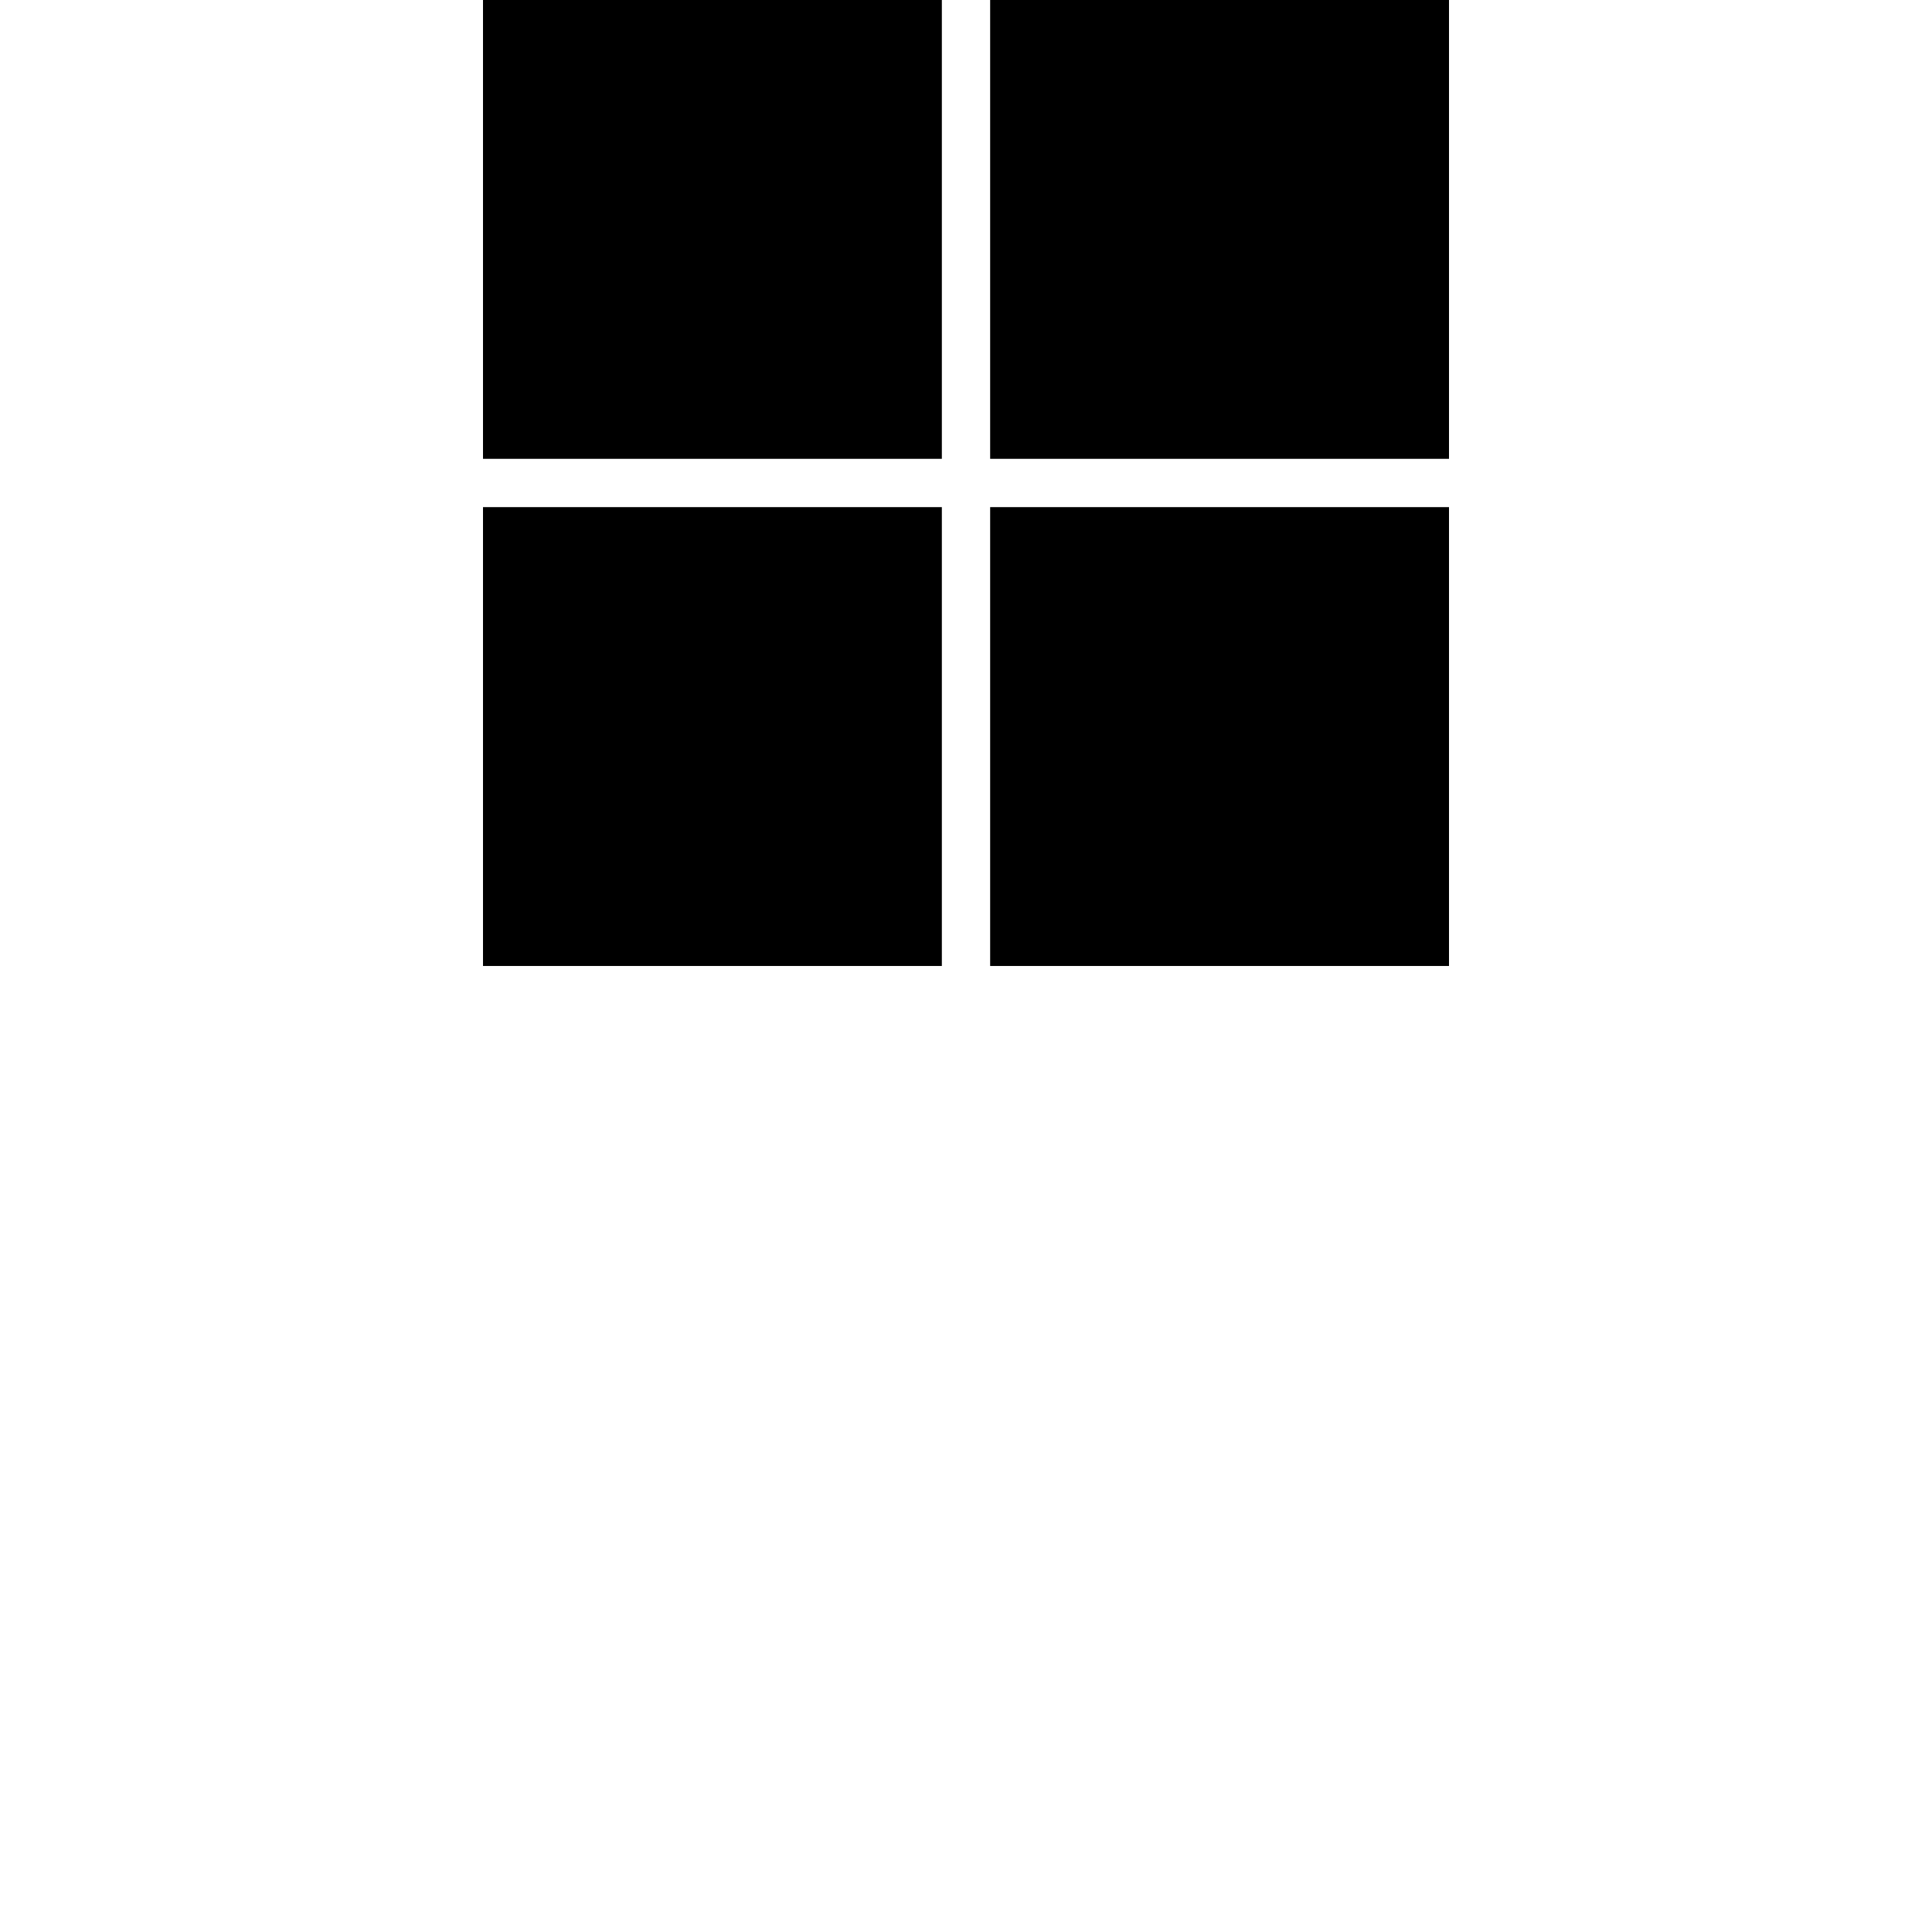 <?xml version="1.0" encoding="utf-8"?>
<!-- Generator: Adobe Illustrator 27.0.0, SVG Export Plug-In . SVG Version: 6.00 Build 0)  -->
<svg version="1.1" id="Layer_1" xmlns="http://www.w3.org/2000/svg" xmlns:xlink="http://www.w3.org/1999/xlink" x="0px" y="0px"
	 viewBox="0 0 80 80" style="enable-background:new 0 0 80 80;" xml:space="preserve">
<g id="Group_1183" transform="translate(0 -0.001)">
	<rect id="Rectangle_83" x="20" y="0" width="19" height="19"/>
	<rect id="Rectangle_84" x="41" y="0" width="19" height="19"/>
	<rect id="Rectangle_85" x="20" y="21" width="19" height="19"/>
	<rect id="Rectangle_86" x="41" y="21" width="19" height="19"/>
</g>
</svg>
